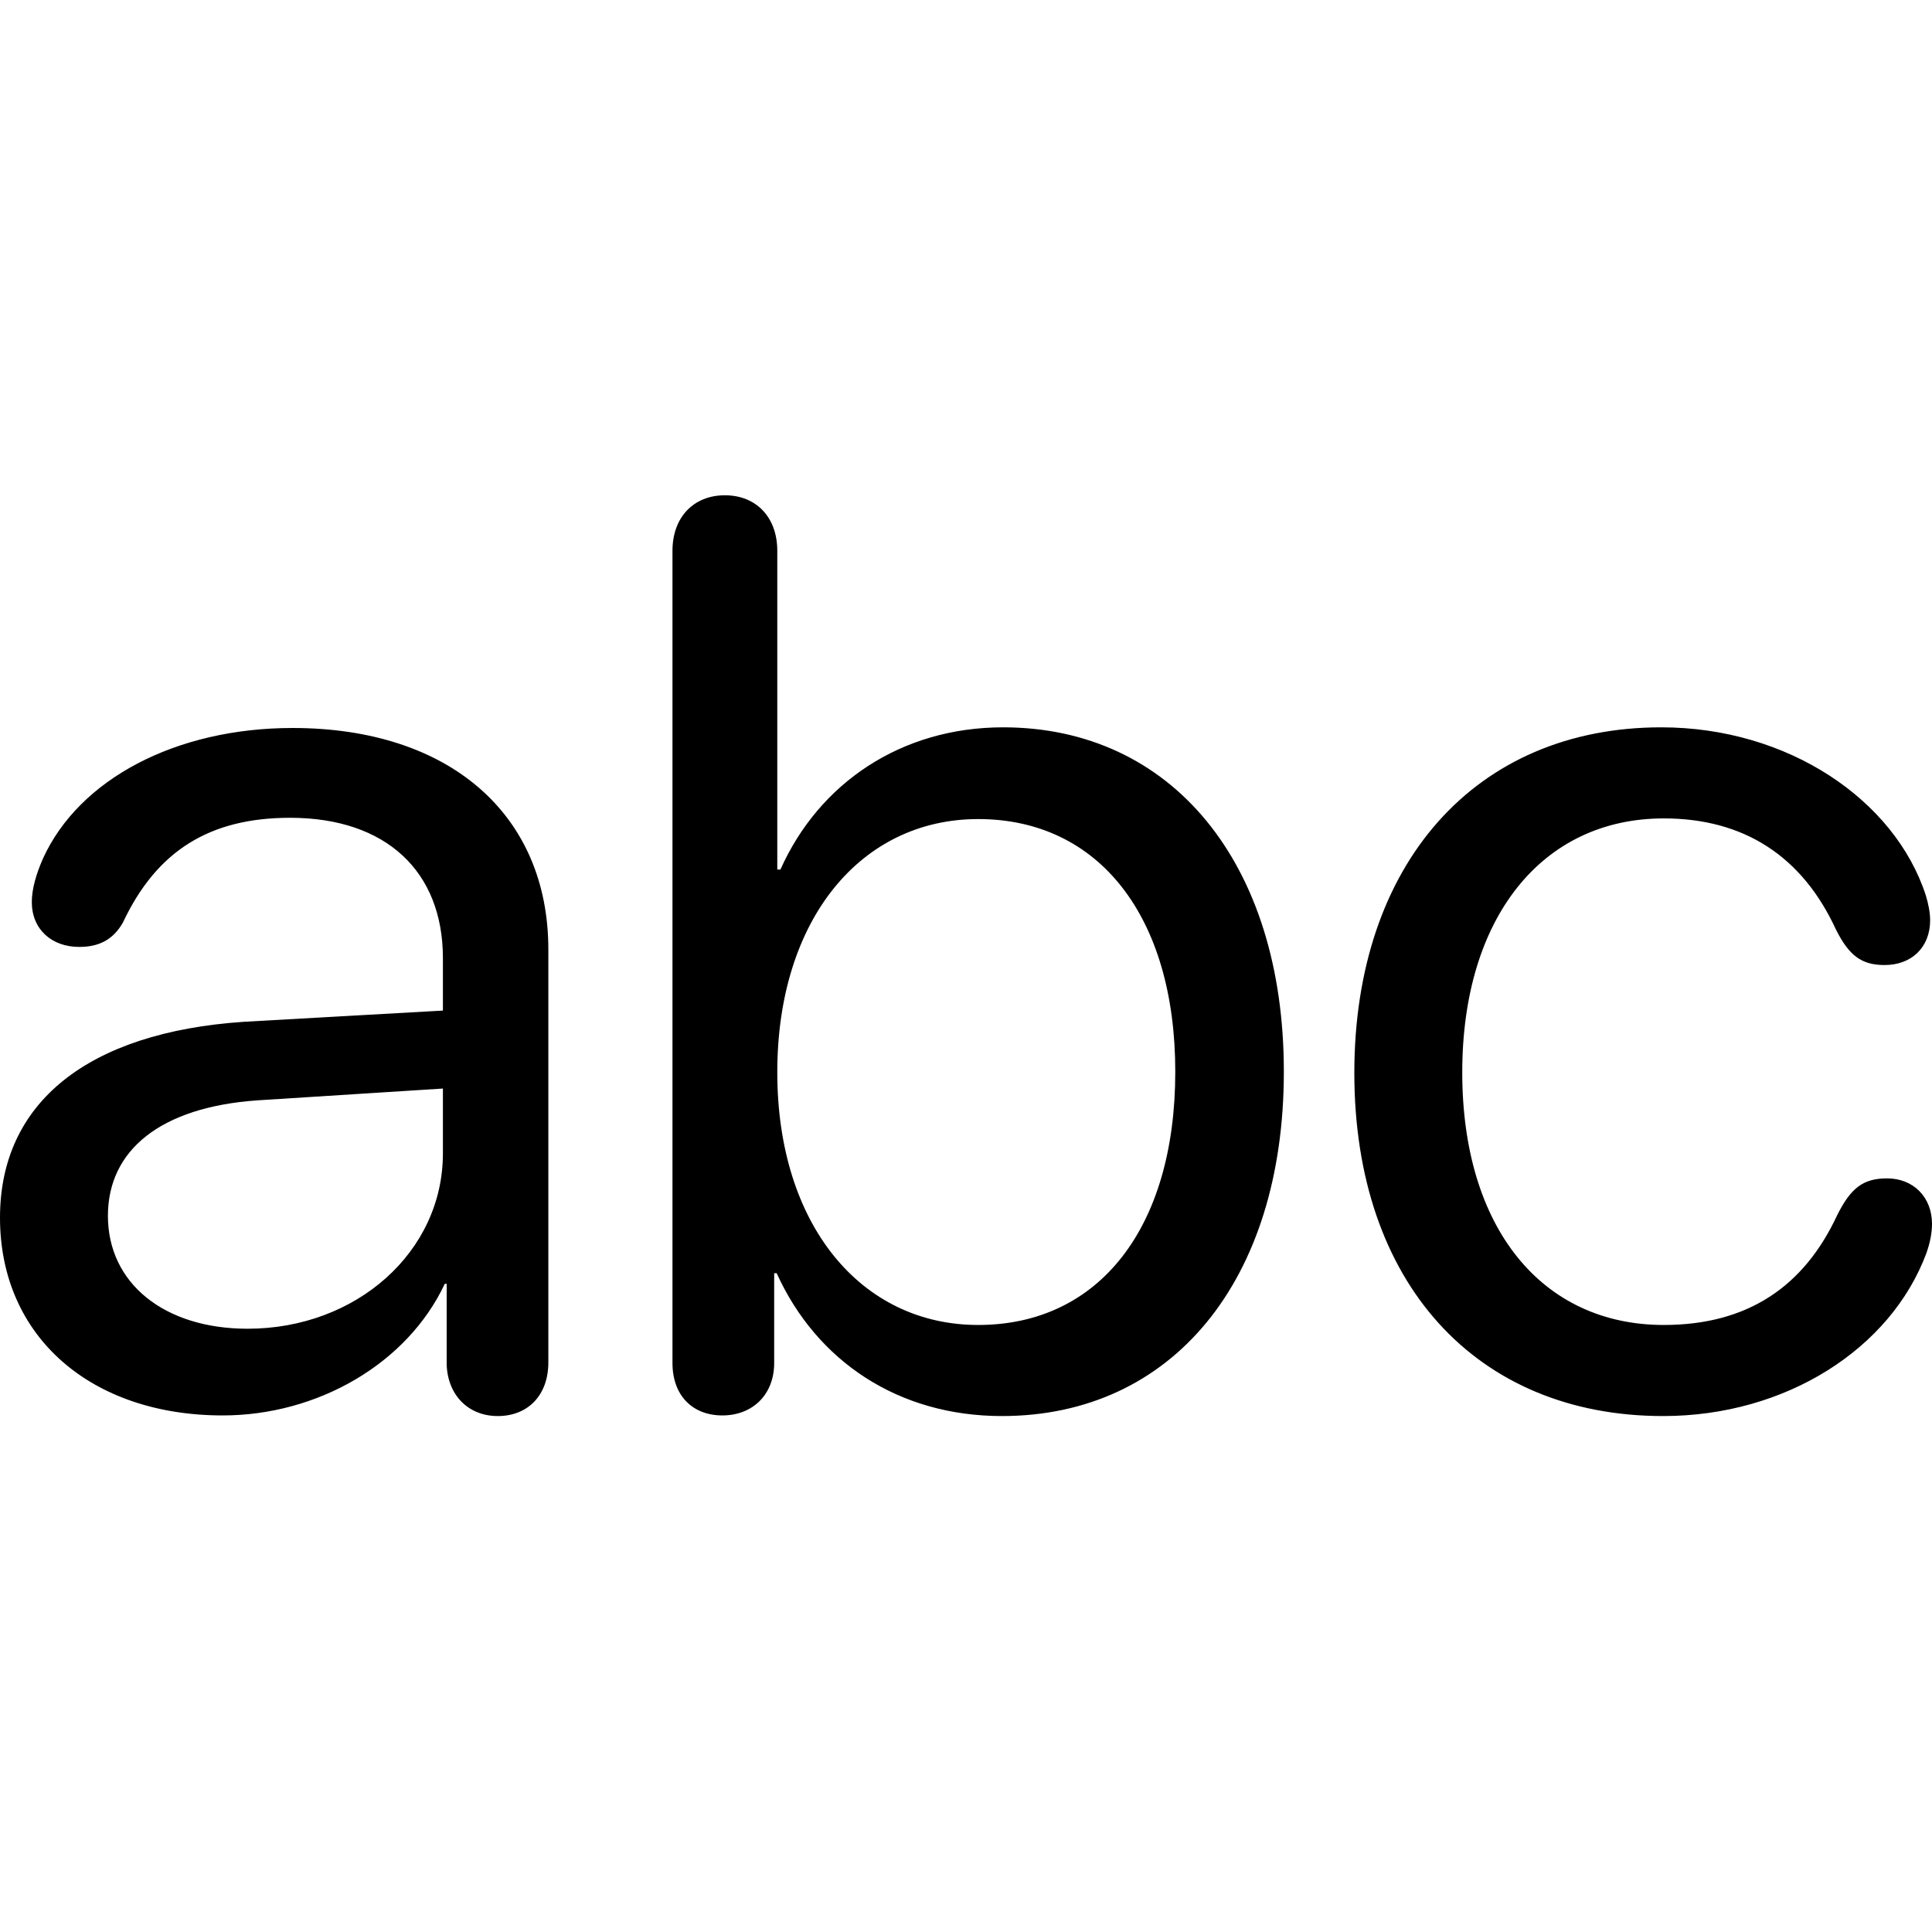 <svg xmlns="http://www.w3.org/2000/svg" width="56" height="56" viewBox="0 0 56 56"><path d="M 20.939 41.027 C 21.807 41.027 22.44 40.43 22.44 39.508 L 22.44 36.904 L 22.512 36.904 C 23.669 39.454 26.038 41.045 29.04 41.045 C 33.976 41.045 37.213 37.121 37.213 31.064 C 37.213 25.006 33.958 21.082 29.076 21.082 C 26.128 21.082 23.742 22.692 22.621 25.205 L 22.53 25.205 L 22.53 15.965 C 22.53 14.989 21.915 14.356 21.011 14.356 C 20.107 14.356 19.492 14.989 19.492 15.965 L 19.492 39.508 C 19.492 40.448 20.071 41.027 20.939 41.027 Z M 48.207 41.045 C 51.769 41.045 54.806 39.092 55.837 36.325 C 55.946 36.018 56 35.729 56 35.476 C 56 34.698 55.458 34.156 54.698 34.156 C 54.011 34.156 53.649 34.427 53.252 35.222 C 52.293 37.284 50.666 38.405 48.225 38.405 C 44.699 38.405 42.384 35.602 42.384 31.082 C 42.384 26.597 44.699 23.722 48.225 23.722 C 50.557 23.722 52.239 24.825 53.215 26.941 C 53.595 27.7 53.957 27.972 54.626 27.972 C 55.403 27.972 55.946 27.465 55.946 26.67 C 55.946 26.453 55.892 26.182 55.819 25.947 C 54.915 23.18 51.823 21.082 48.152 21.082 C 42.764 21.082 39.256 25.042 39.256 31.1 C 39.256 37.194 42.8 41.045 48.207 41.045 Z M 6.455 41.027 C 9.204 41.027 11.807 39.526 12.892 37.212 L 12.947 37.212 L 12.947 39.562 C 12.983 40.448 13.58 41.045 14.429 41.045 C 15.297 41.045 15.894 40.448 15.894 39.49 L 15.894 27.52 C 15.894 23.614 13.037 21.101 8.48 21.101 C 5.099 21.101 2.296 22.583 1.248 24.88 C 1.049 25.332 .922 25.766 .922 26.145 C .922 26.941 1.501 27.447 2.296 27.447 C 2.857 27.447 3.273 27.248 3.562 26.742 C 4.539 24.663 6.075 23.704 8.408 23.704 C 11.193 23.704 12.838 25.259 12.838 27.773 L 12.838 29.292 L 7.07 29.617 C 2.531 29.924 0 31.968 0 35.295 C 0 38.748 2.64 41.027 6.455 41.027 Z M 28.353 38.405 C 24.953 38.405 22.53 35.494 22.53 31.082 C 22.53 26.652 24.953 23.741 28.353 23.741 C 31.86 23.741 34.066 26.579 34.066 31.064 C 34.066 35.584 31.86 38.405 28.353 38.405 Z M 7.178 38.514 C 4.756 38.514 3.128 37.194 3.128 35.241 C 3.128 33.342 4.647 32.094 7.45 31.895 L 12.838 31.552 L 12.838 33.432 C 12.838 36.289 10.325 38.514 7.178 38.514 Z"/></svg>